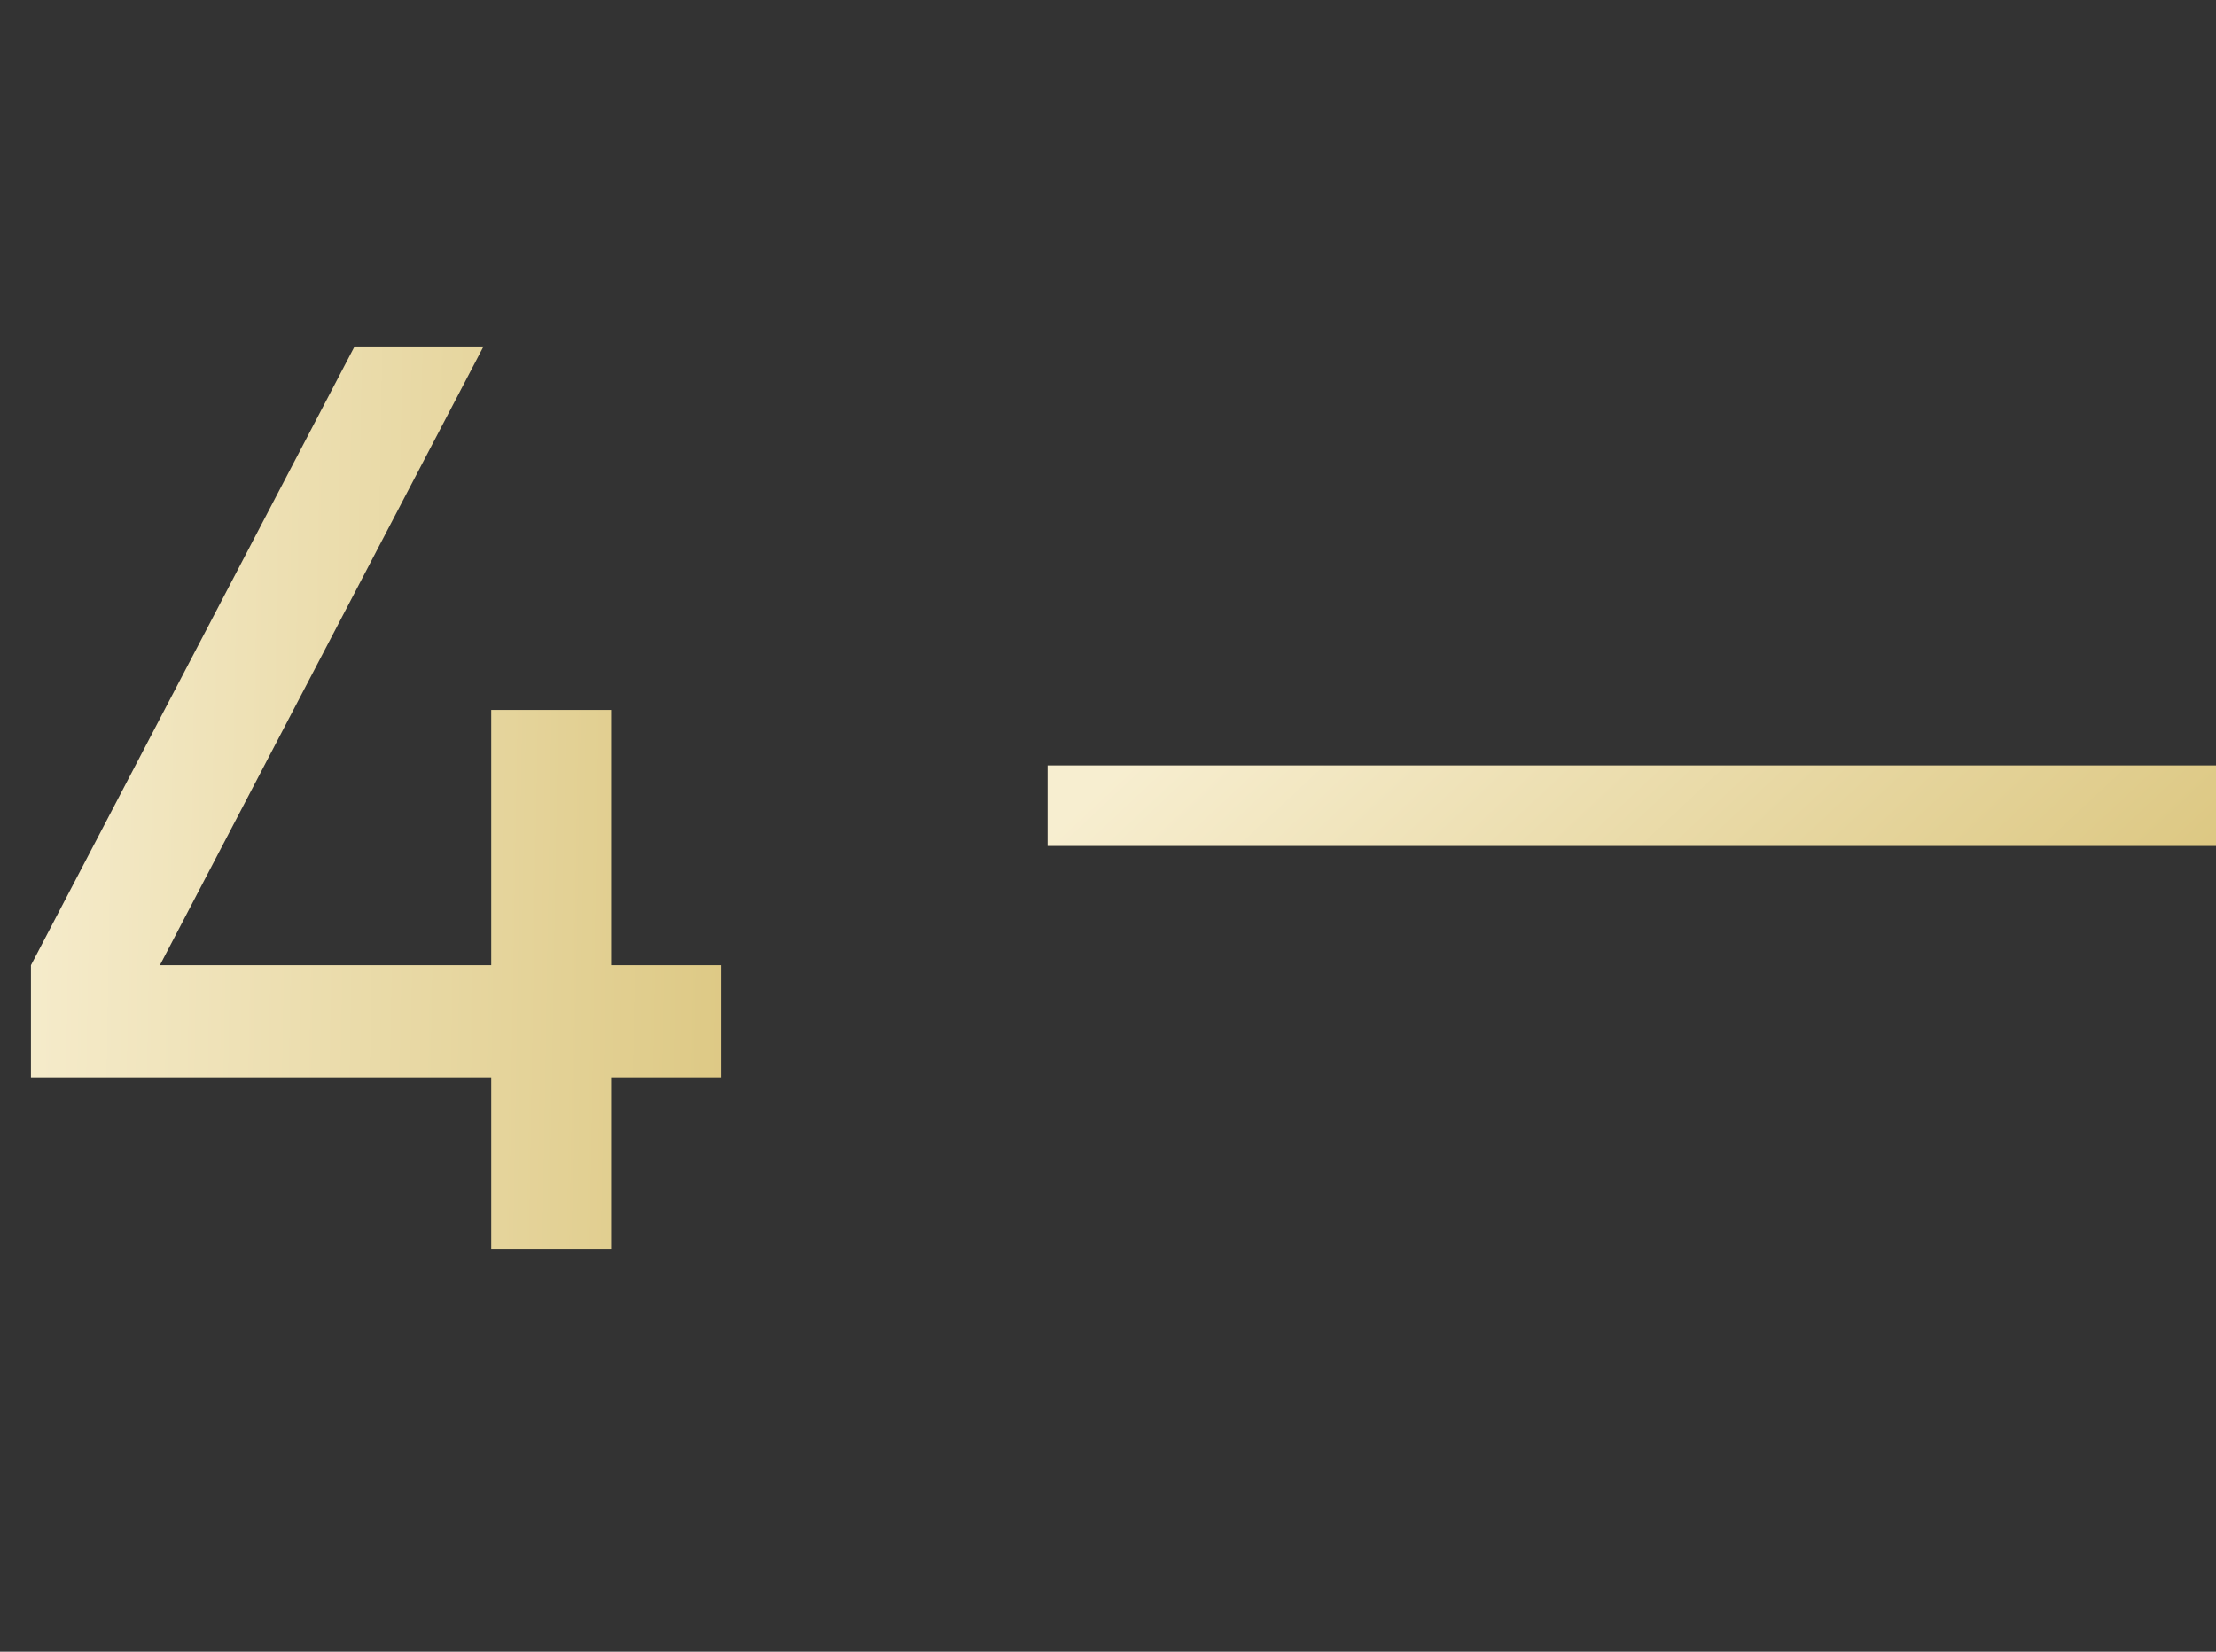 <?xml version="1.0" encoding="UTF-8"?> <svg xmlns="http://www.w3.org/2000/svg" width="55" height="41" viewBox="0 0 55 41" fill="none"><rect x="0" y="0" width="55" height="41" fill="#333333" stroke="none"/> <path d="M17.888 23.96V26.744H15.168V31H12.192V26.744H0.768V23.96L8.8 8.6H12L3.968 23.96H12.192V17.624H15.168V23.96H17.888Z" fill="url(#paint0_linear_153_109)"></path> <line x1="26" y1="20" x2="55" y2="20" stroke="url(#paint1_linear_153_109)" stroke-width="2"></line> <defs> <linearGradient id="paint0_linear_153_109" x1="19" y1="25.402" x2="-0.596" y2="25.068" gradientUnits="userSpaceOnUse"> <stop stop-color="#DCC781"></stop> <stop offset="1" stop-color="#F7EED0"></stop> </linearGradient> <linearGradient id="paint1_linear_153_109" x1="55" y1="21.62" x2="41.019" y2="6.692" gradientUnits="userSpaceOnUse"> <stop stop-color="#DCC781"></stop> <stop offset="1" stop-color="#F7EED0"></stop> </linearGradient> </defs> </svg> 